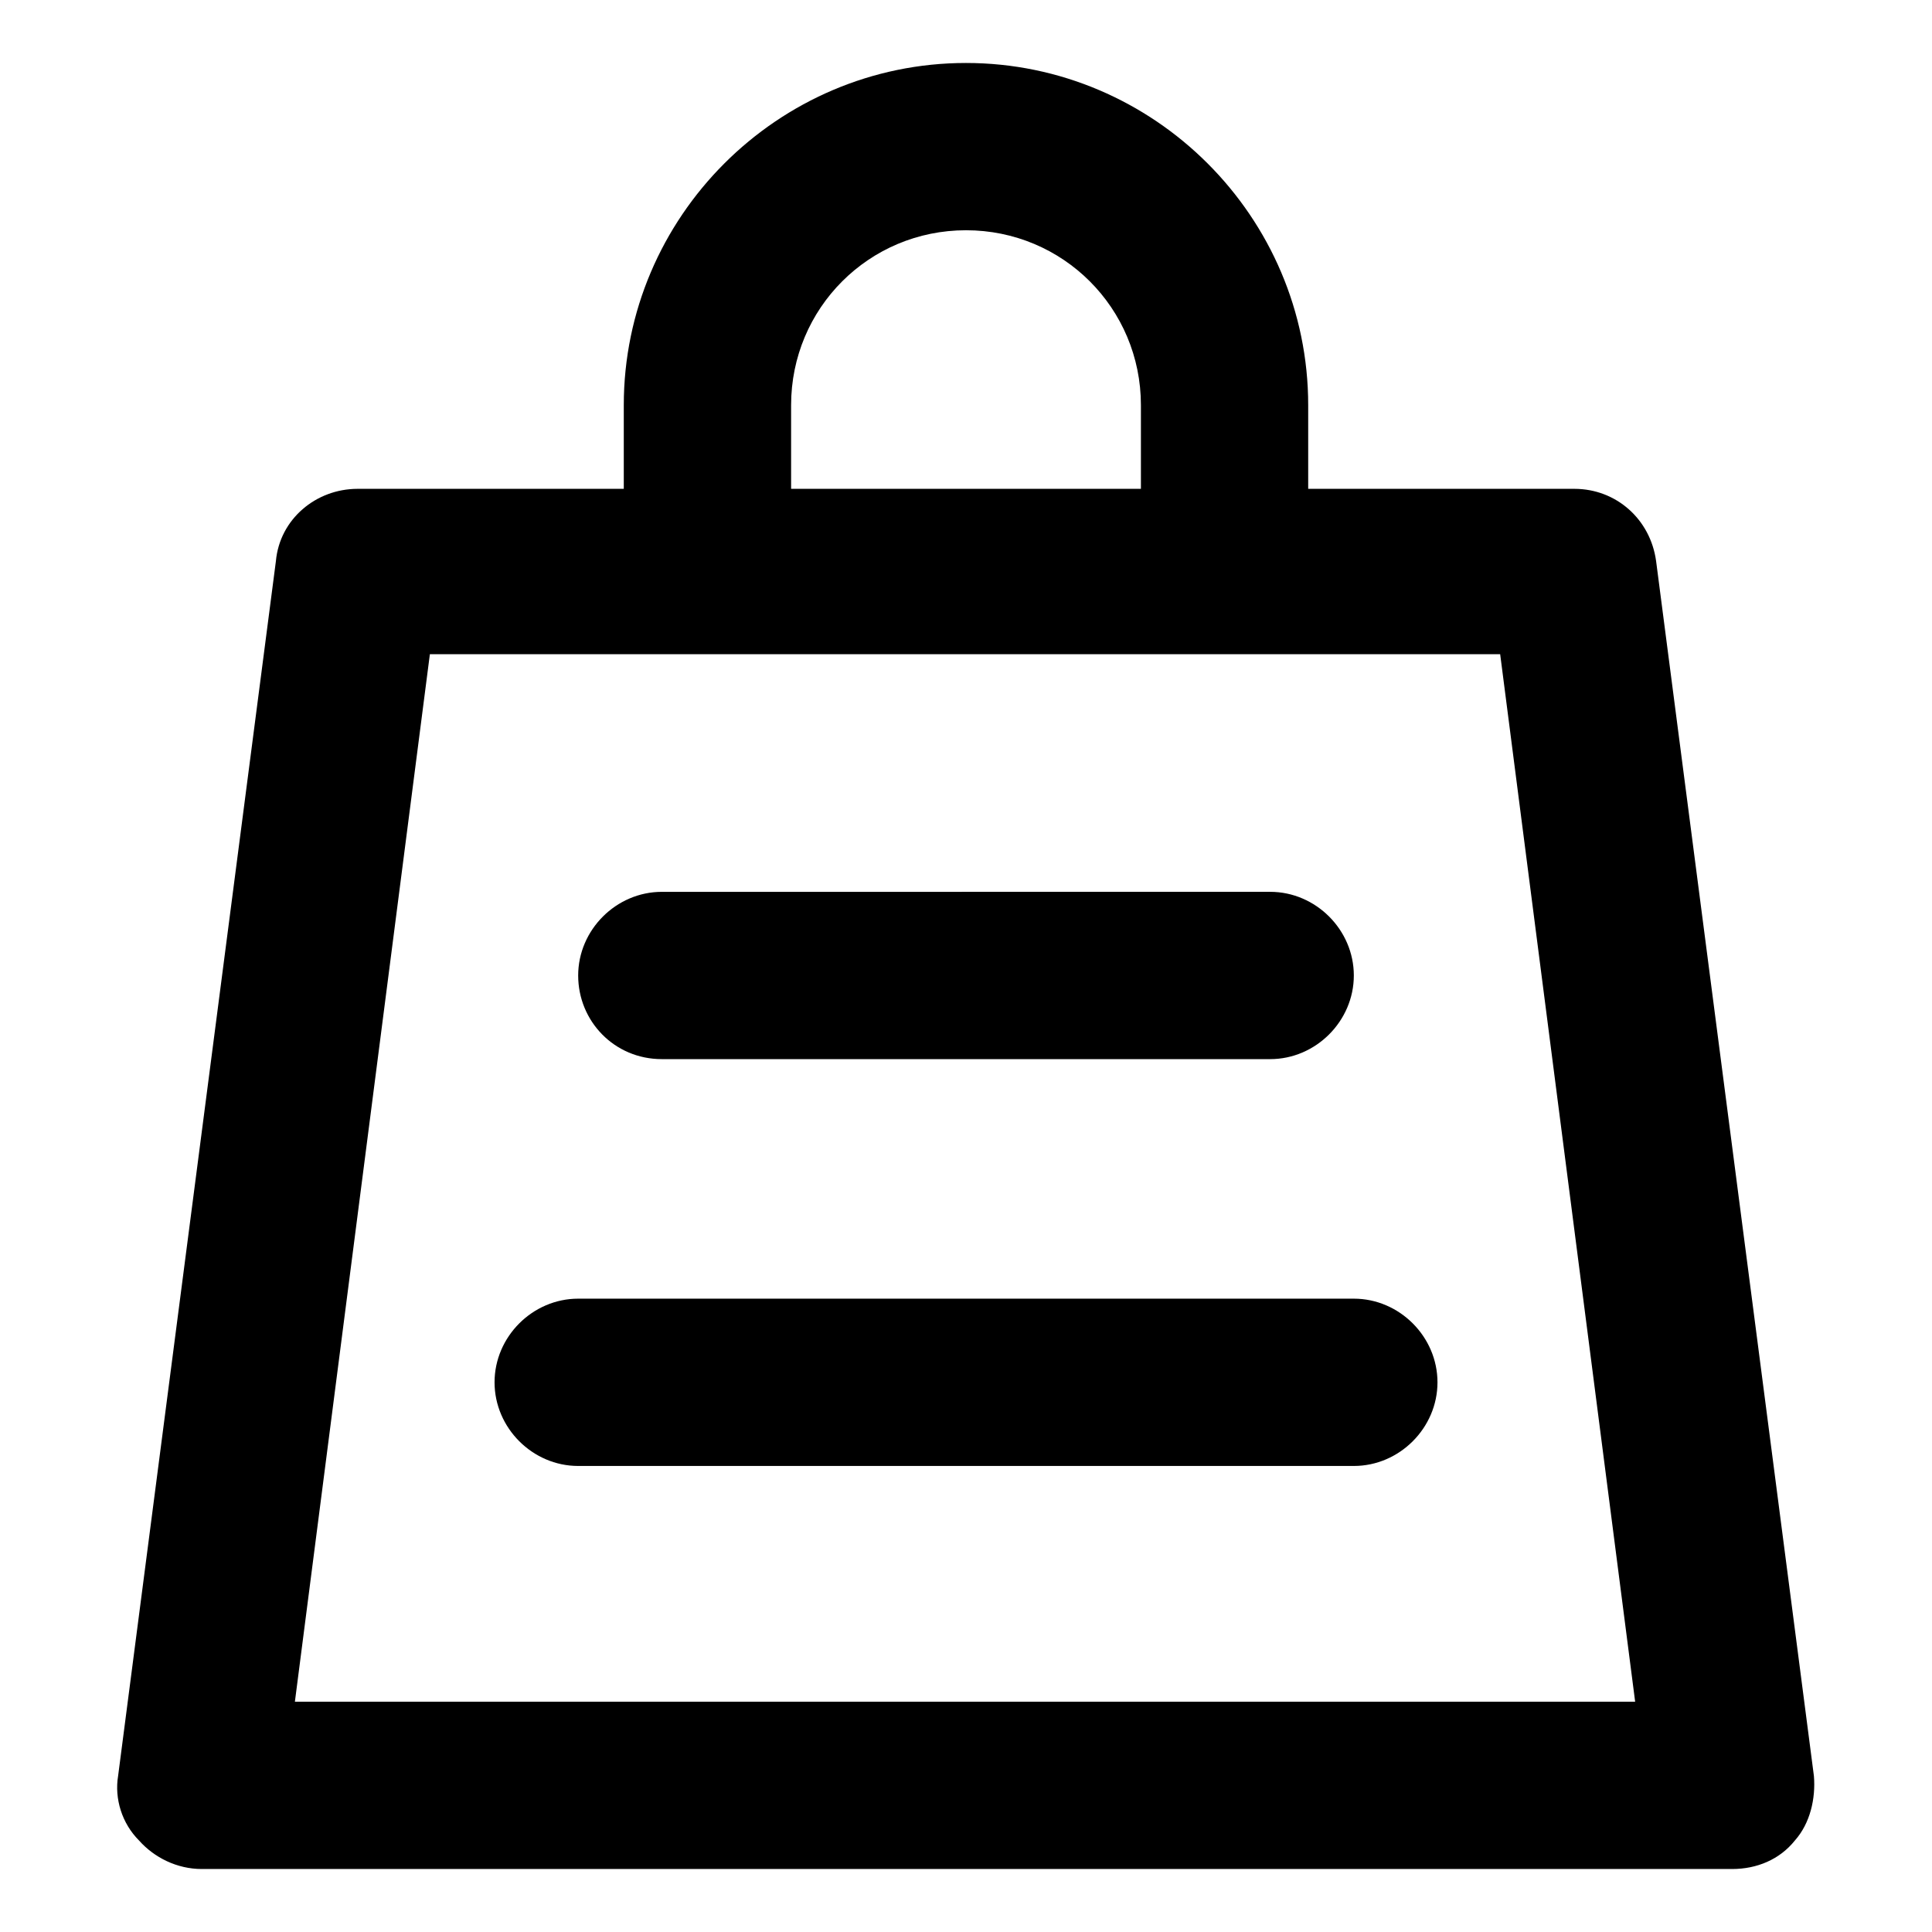 <?xml version="1.0" encoding="UTF-8"?>
<!-- Uploaded to: SVG Repo, www.svgrepo.com, Generator: SVG Repo Mixer Tools -->
<svg fill="#000000" width="800px" height="800px" version="1.1" viewBox="144 144 512 512" xmlns="http://www.w3.org/2000/svg">
 <g>
  <path d="m624.7 614.62-41.816-321.93c-1.512-11.082-10.578-19.145-21.664-19.145h-70.535v-22.168c0-49.879-40.809-90.688-90.688-90.688s-90.688 40.809-90.688 90.688v22.168h-70.527c-11.082 0-20.656 8.062-21.664 19.145l-41.816 321.93c-1.008 6.047 1.008 12.594 5.543 17.129 4.031 4.535 10.078 7.559 16.625 7.559h405.57c6.551 0 12.594-2.519 16.625-7.559 4.031-4.535 5.543-11.082 5.039-17.129zm-271.05-363.25c0-25.695 20.656-46.352 46.352-46.352s46.352 20.656 46.352 46.352v22.168h-92.703zm-131.5 343.6 35.77-277.6h283.64l35.77 277.6z"/>
  <path d="m319.39 424.68h161.22c12.09 0 22.168-10.078 22.168-22.168s-10.078-22.168-22.168-22.168l-161.22 0.004c-12.09 0-22.168 10.078-22.168 22.168 0 12.09 9.57 22.164 22.168 22.164z"/>
  <path d="m502.78 488.16h-205.55c-12.09 0-22.168 10.078-22.168 22.168 0 12.09 10.078 22.168 22.168 22.168h205.55c12.09 0 22.168-10.078 22.168-22.168-0.004-12.09-10.078-22.168-22.168-22.168z"/>
 </g>
</svg>